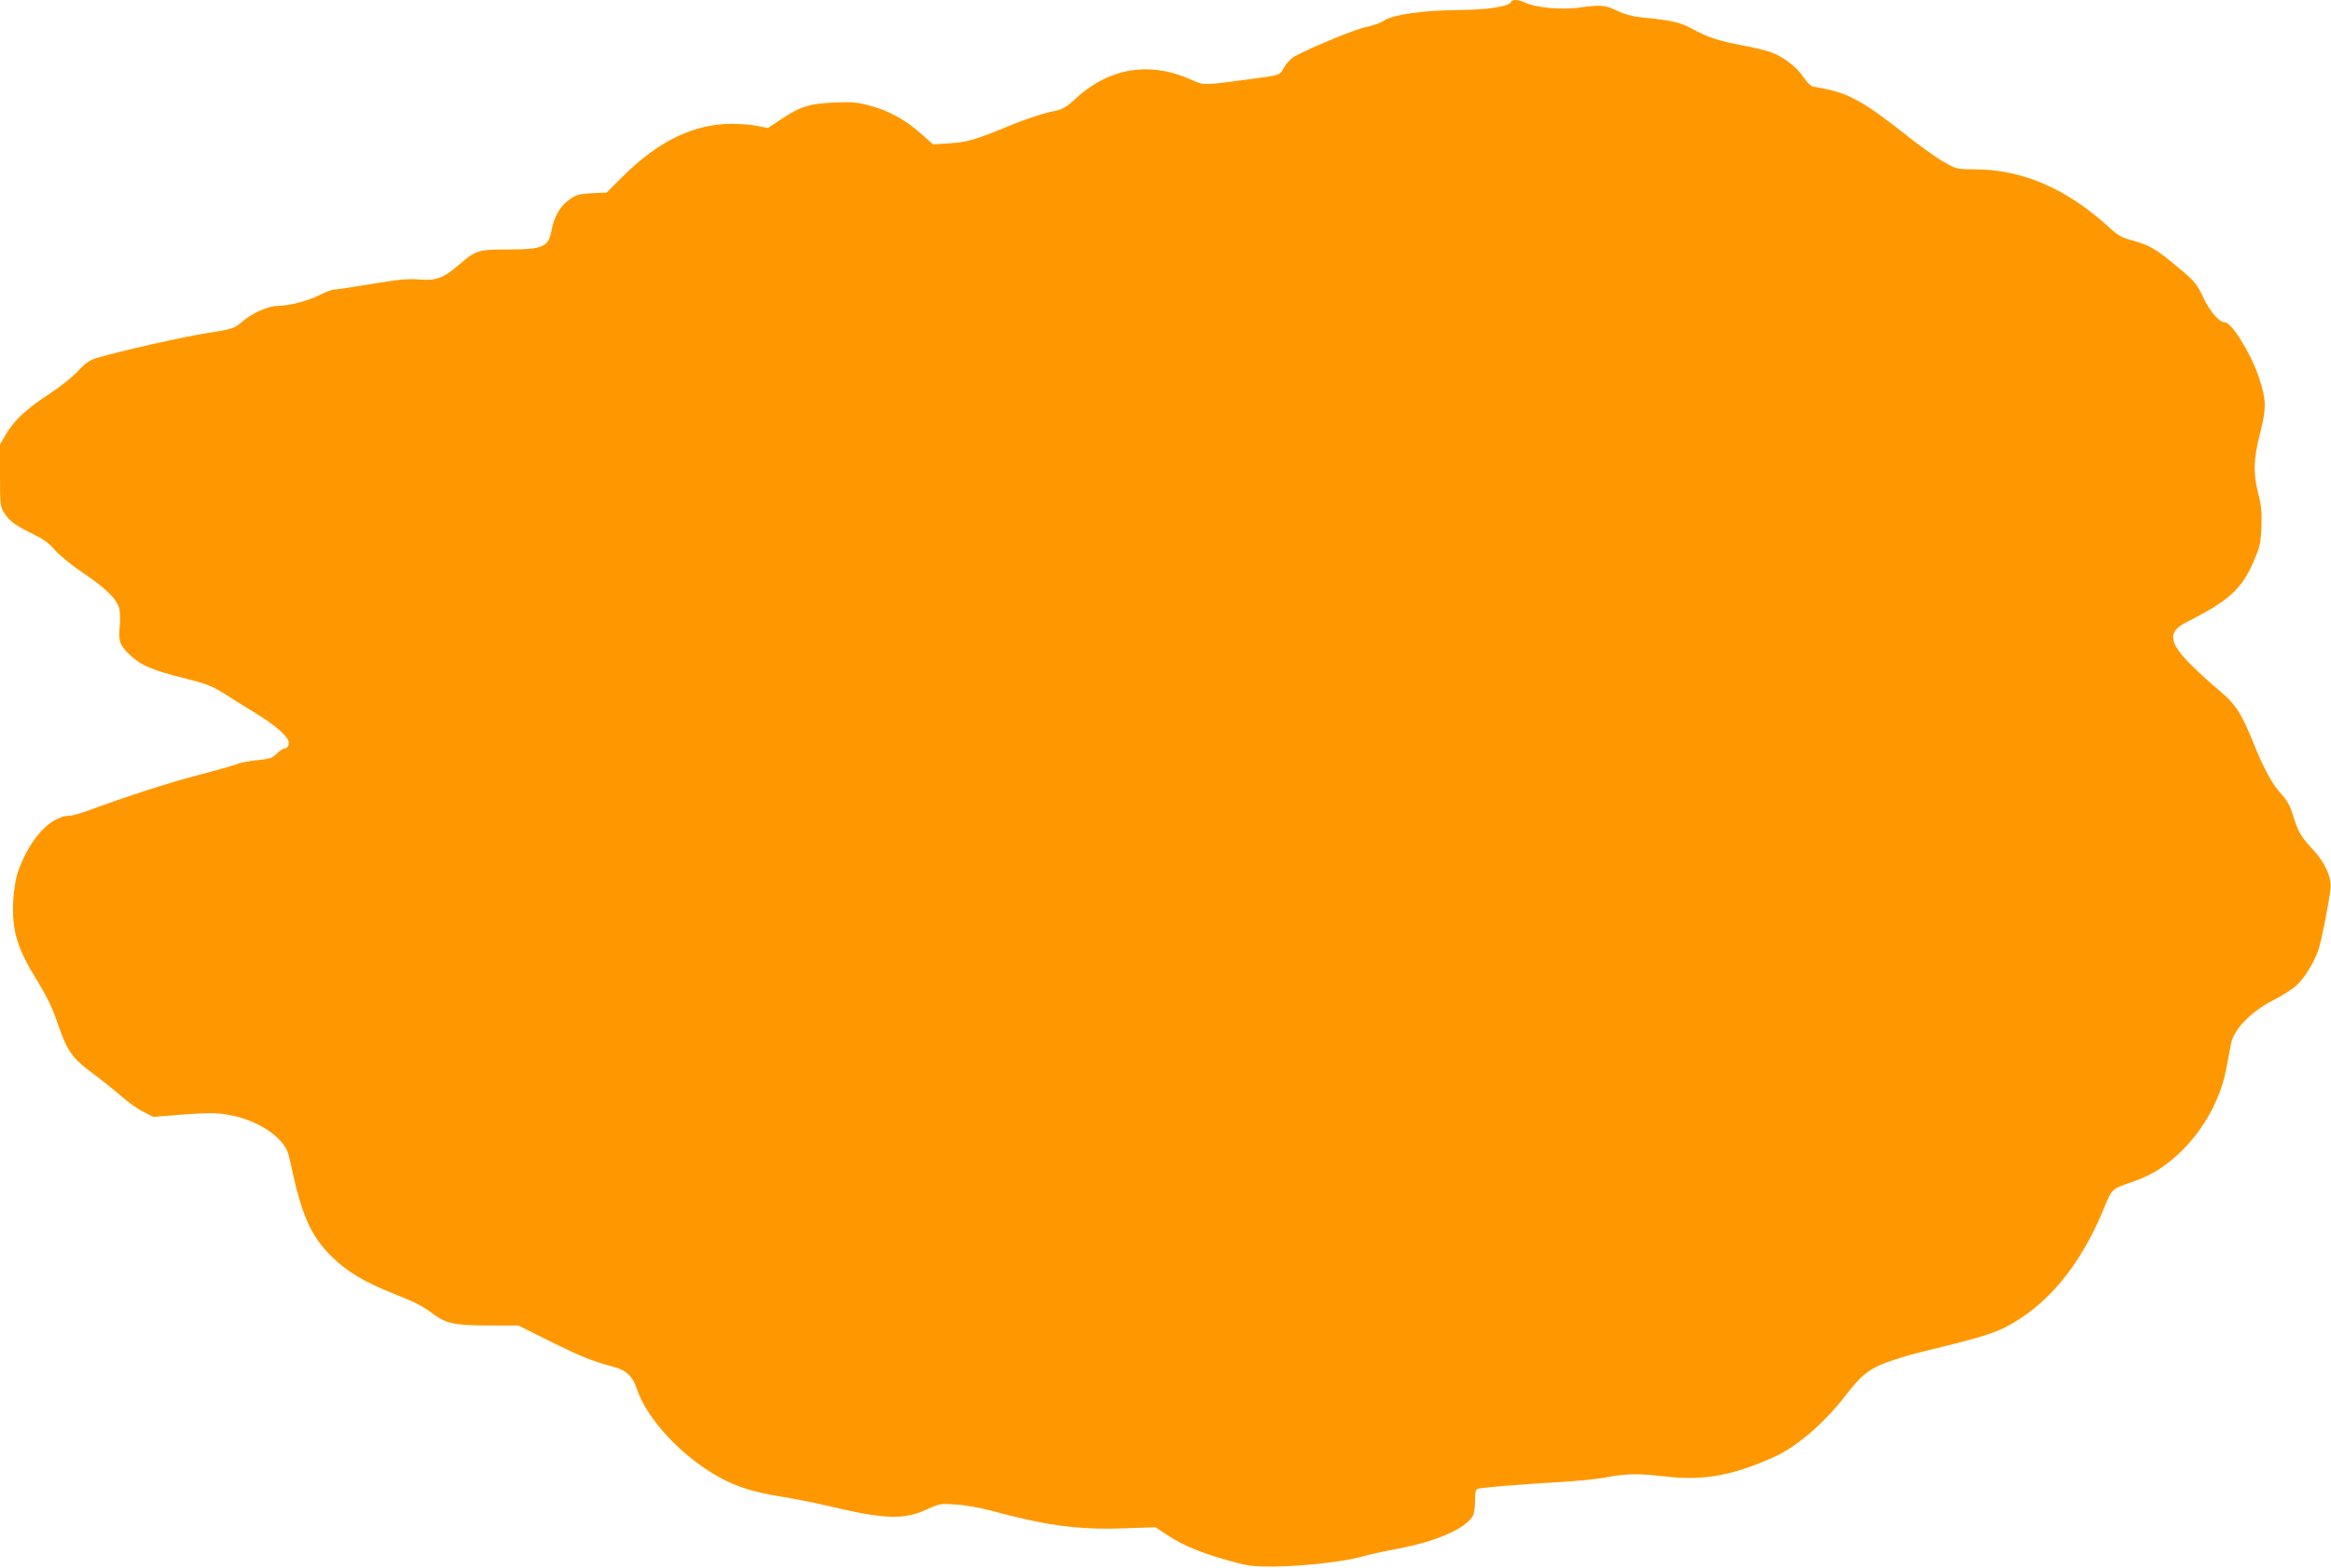 <?xml version="1.0" standalone="no"?>
<!DOCTYPE svg PUBLIC "-//W3C//DTD SVG 20010904//EN"
 "http://www.w3.org/TR/2001/REC-SVG-20010904/DTD/svg10.dtd">
<svg version="1.0" xmlns="http://www.w3.org/2000/svg"
 width="1280pt" height="861pt" viewBox="0 0 1280 861"
 preserveAspectRatio="xMidYMid meet">
<g transform="translate(0,861) scale(0.1,-0.1)"
fill="#ff9800" stroke="none">
<path d="M8298 8600 c-9 -25 -125 -44 -288 -45 -201 -2 -359 -25 -410 -58 -19
-13 -64 -29 -100 -36 -57 -11 -295 -109 -390 -160 -19 -10 -45 -37 -58 -60
-26 -46 -20 -43 -182 -65 -270 -36 -258 -35 -326 -5 -229 104 -452 68 -637
-102 -59 -54 -70 -60 -141 -74 -42 -9 -131 -39 -199 -66 -210 -87 -255 -100
-353 -106 l-90 -6 -69 61 c-83 74 -174 124 -279 152 -66 18 -98 21 -190 17
-137 -5 -192 -22 -292 -89 l-77 -51 -57 11 c-31 7 -95 12 -142 12 -207 0 -404
-95 -600 -291 l-87 -87 -80 -3 c-69 -4 -85 -8 -123 -34 -51 -36 -84 -92 -98
-165 -18 -97 -46 -110 -240 -110 -163 0 -178 -5 -265 -80 -89 -78 -130 -93
-224 -85 -61 5 -112 0 -258 -24 -99 -17 -192 -31 -206 -31 -14 0 -51 -14 -83
-31 -60 -31 -168 -59 -229 -59 -51 0 -140 -39 -194 -86 -47 -39 -52 -41 -192
-63 -130 -20 -487 -101 -608 -137 -36 -10 -62 -28 -104 -73 -30 -33 -101 -89
-157 -125 -125 -82 -191 -143 -236 -219 l-34 -58 0 -170 c0 -164 1 -171 25
-209 27 -43 62 -67 167 -119 47 -22 81 -48 110 -83 25 -28 93 -84 159 -128
127 -86 185 -145 195 -198 4 -19 4 -64 1 -99 -8 -77 3 -102 64 -157 56 -52
123 -79 291 -121 124 -31 153 -43 223 -87 44 -29 121 -76 170 -106 88 -53 157
-110 176 -144 11 -21 2 -48 -17 -48 -8 0 -28 -13 -44 -29 -26 -25 -42 -30
-108 -36 -42 -4 -93 -14 -112 -22 -19 -8 -113 -34 -208 -59 -160 -41 -403
-120 -600 -193 -46 -17 -94 -31 -107 -31 -106 0 -222 -125 -286 -307 -12 -35
-23 -97 -26 -155 -10 -166 20 -266 136 -452 44 -72 80 -145 100 -205 59 -175
83 -209 204 -299 51 -38 121 -94 157 -126 36 -31 89 -69 119 -83 l54 -27 166
13 c142 10 178 10 251 -3 108 -19 214 -72 274 -136 38 -41 46 -57 61 -126 61
-288 110 -400 225 -514 83 -83 178 -140 341 -205 121 -48 164 -70 218 -112 69
-52 122 -63 306 -63 l161 0 181 -90 c166 -82 230 -108 350 -139 61 -17 99 -53
118 -114 54 -168 248 -377 456 -491 96 -53 197 -84 340 -106 69 -11 191 -35
270 -54 293 -70 404 -74 526 -17 70 32 76 34 160 28 51 -3 137 -18 203 -36
295 -80 477 -104 721 -95 l174 6 68 -45 c82 -54 182 -96 337 -139 102 -29 129
-32 240 -32 155 1 386 26 483 53 40 12 122 30 182 41 227 41 394 113 434 187
6 12 11 49 11 82 0 48 3 61 18 65 25 7 238 24 442 36 97 5 216 17 265 27 111
20 168 21 318 4 211 -25 374 5 601 108 122 55 276 188 386 331 89 117 133 152
235 189 50 18 128 42 175 53 302 73 394 100 467 136 232 117 419 342 548 660
42 103 43 103 155 141 104 36 181 84 266 166 127 124 217 288 249 455 9 47 21
109 26 138 15 78 108 174 227 236 48 24 105 60 127 79 47 41 97 121 125 198
18 53 57 248 67 337 7 63 -29 144 -98 218 -66 71 -79 94 -108 188 -16 51 -33
82 -65 116 -47 50 -96 140 -146 265 -70 175 -103 227 -192 301 -46 38 -118
104 -160 146 -118 118 -125 179 -25 229 232 117 303 180 367 324 40 91 44 109
48 200 3 79 0 117 -17 182 -29 114 -27 191 10 335 35 137 34 182 -6 303 -45
134 -150 305 -189 305 -30 0 -80 58 -117 135 -36 77 -47 90 -137 165 -121 102
-159 124 -249 148 -60 16 -82 28 -130 72 -234 214 -476 319 -738 320 -97 0
-102 1 -170 40 -38 21 -131 87 -205 146 -223 177 -314 229 -444 255 -28 5 -60
12 -72 14 -11 3 -35 26 -52 53 -35 54 -113 113 -180 136 -24 9 -91 25 -150 36
-138 26 -191 44 -277 90 -71 39 -118 49 -286 65 -42 4 -90 17 -129 36 -69 32
-86 34 -210 17 -98 -13 -239 0 -293 27 -34 17 -74 20 -79 5z"/>
</g>
</svg>
